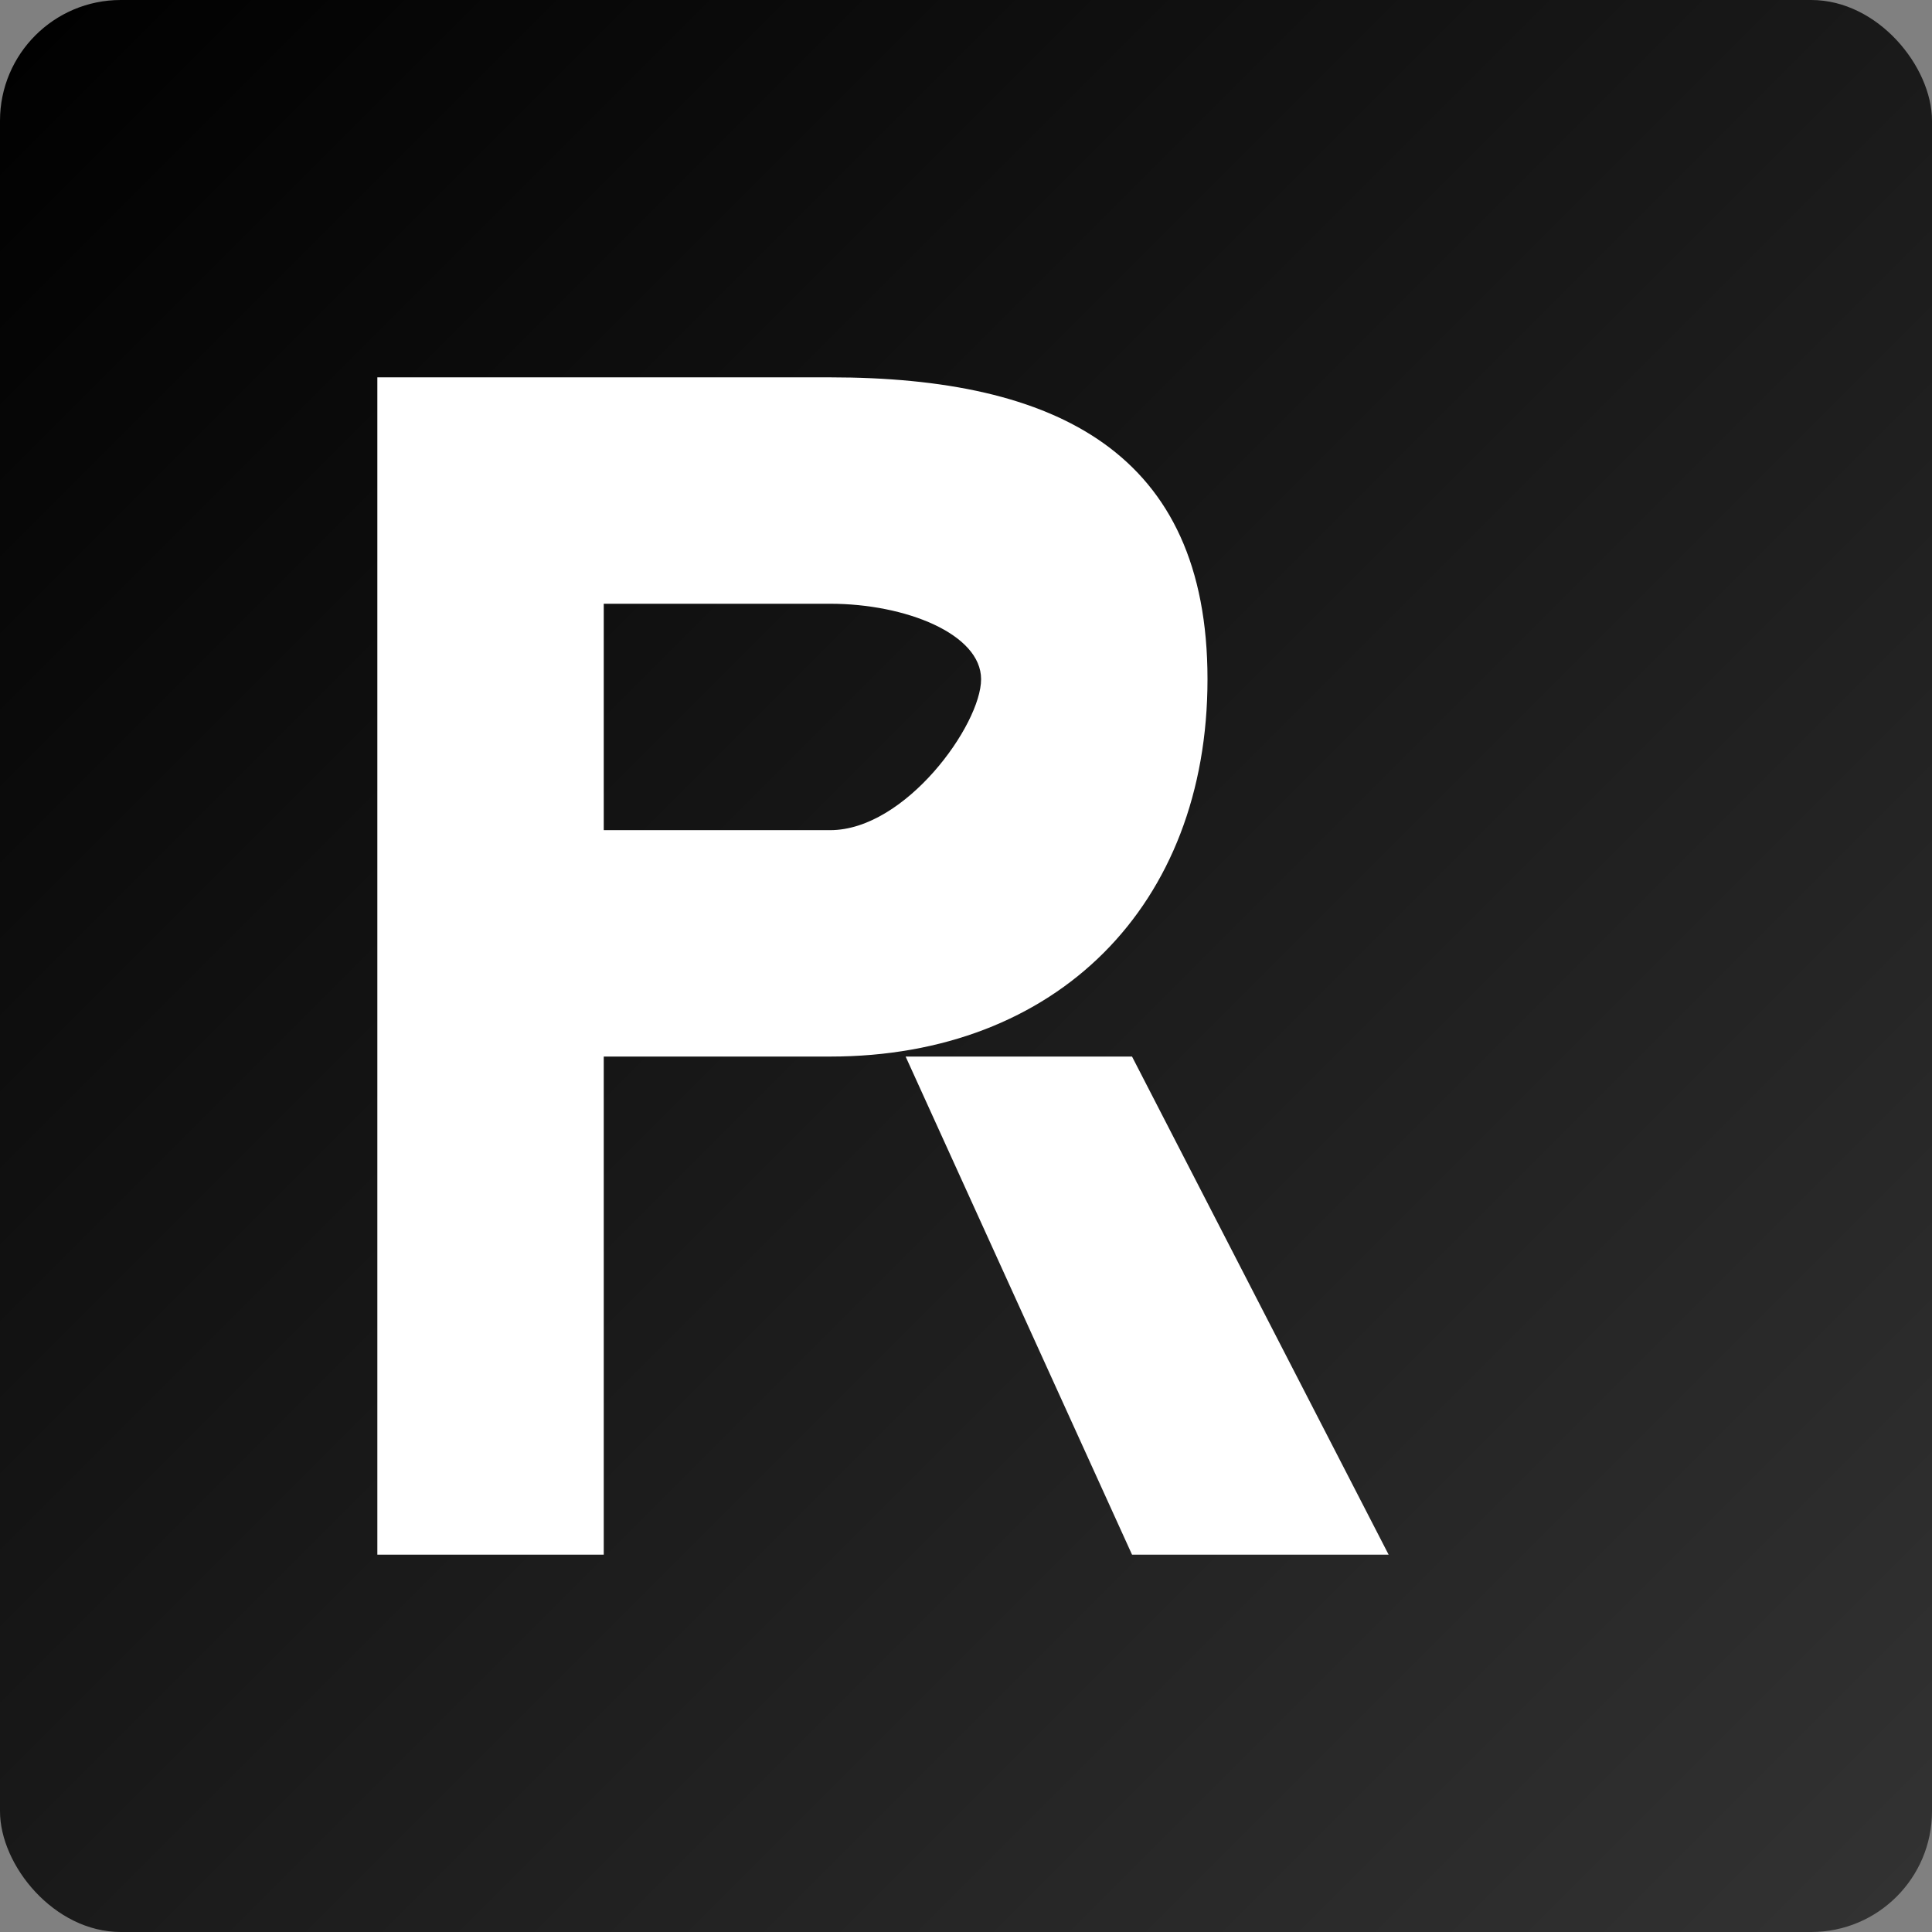 <svg xmlns="http://www.w3.org/2000/svg" viewBox="0 0 128 128">
  <rect x="0" y="0" width="128" height="128" fill="#808080" stroke="none"/>
  <defs>
    <linearGradient id="remixGradient" x1="0%" y1="0%" x2="100%" y2="100%">
      <stop offset="0%" style="stop-color:#000000;stop-opacity:1" />
      <stop offset="100%" style="stop-color:#333333;stop-opacity:1" />
    </linearGradient>
  </defs>
  
  <rect width="128" height="128" rx="8" fill="url(#remixGradient)"/>
  
  <!-- Remix R -->
  <g fill="white">
    <path d="M25 25 L25 103 L40 103 L40 70 L55 70 C70 70 80 60 80 45 C80 30 70 25 55 25 Z M40 40 L55 40 C60 40 65 42 65 45 C65 48 60 55 55 55 L40 55 Z"/>
    <path d="M60 70 L75 103 L92 103 L75 70"/>
  </g>
</svg>
